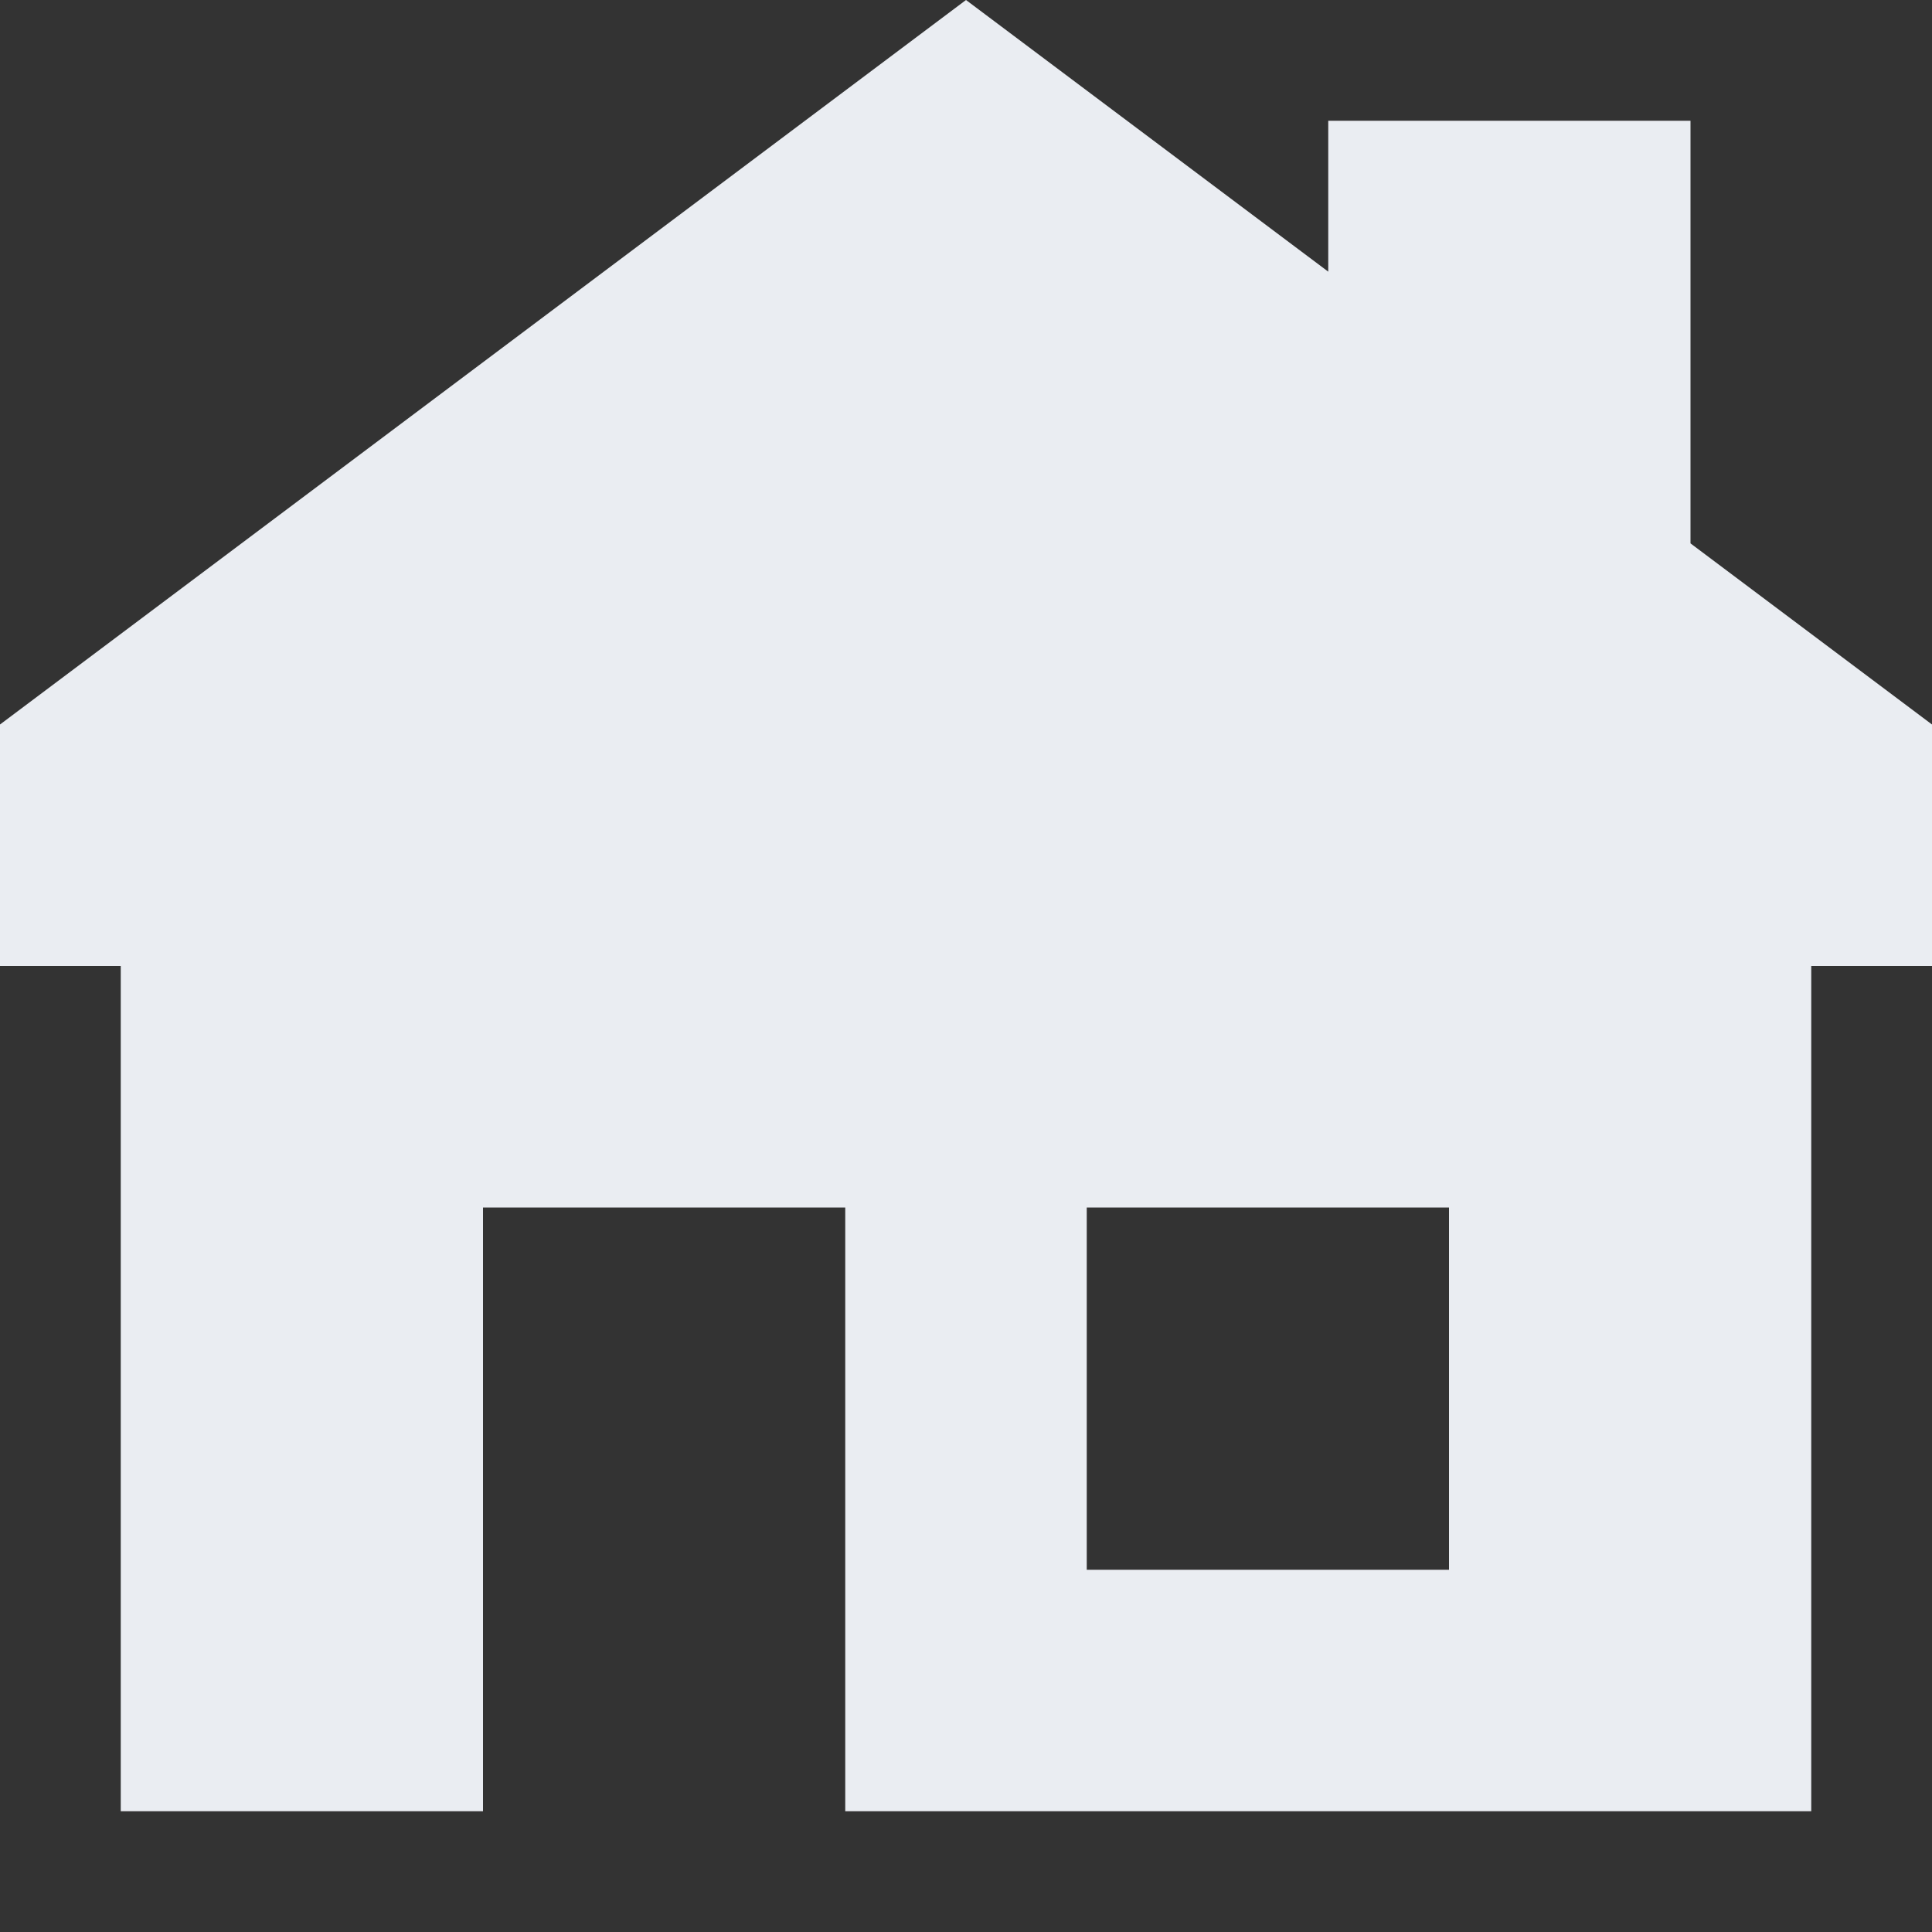 <svg xmlns="http://www.w3.org/2000/svg" xmlns:xlink="http://www.w3.org/1999/xlink" width="36px" height="36px" viewBox="0 0 36 36"><rect x="0" y="0" width="36" height="36" fill="#333333" stroke="none"/><g id="surface1"><path style=" stroke:none;fill-rule:evenodd;fill:rgb(91.765%,92.941%,94.902%);fill-opacity:1;" d="M 18 0 L 0 13.5 L 0 18 L 2.25 18 L 2.25 33.75 L 9 33.75 L 9 22.5 L 15.75 22.5 L 15.75 33.75 L 33.75 33.75 L 33.75 18 L 36 18 L 36 13.5 L 31.5 10.125 L 31.5 2.25 L 24.75 2.25 L 24.75 5.062 Z M 20.25 22.5 L 27 22.5 L 27 29.25 L 20.25 29.25 Z M 20.25 22.5 "></path></g></svg>